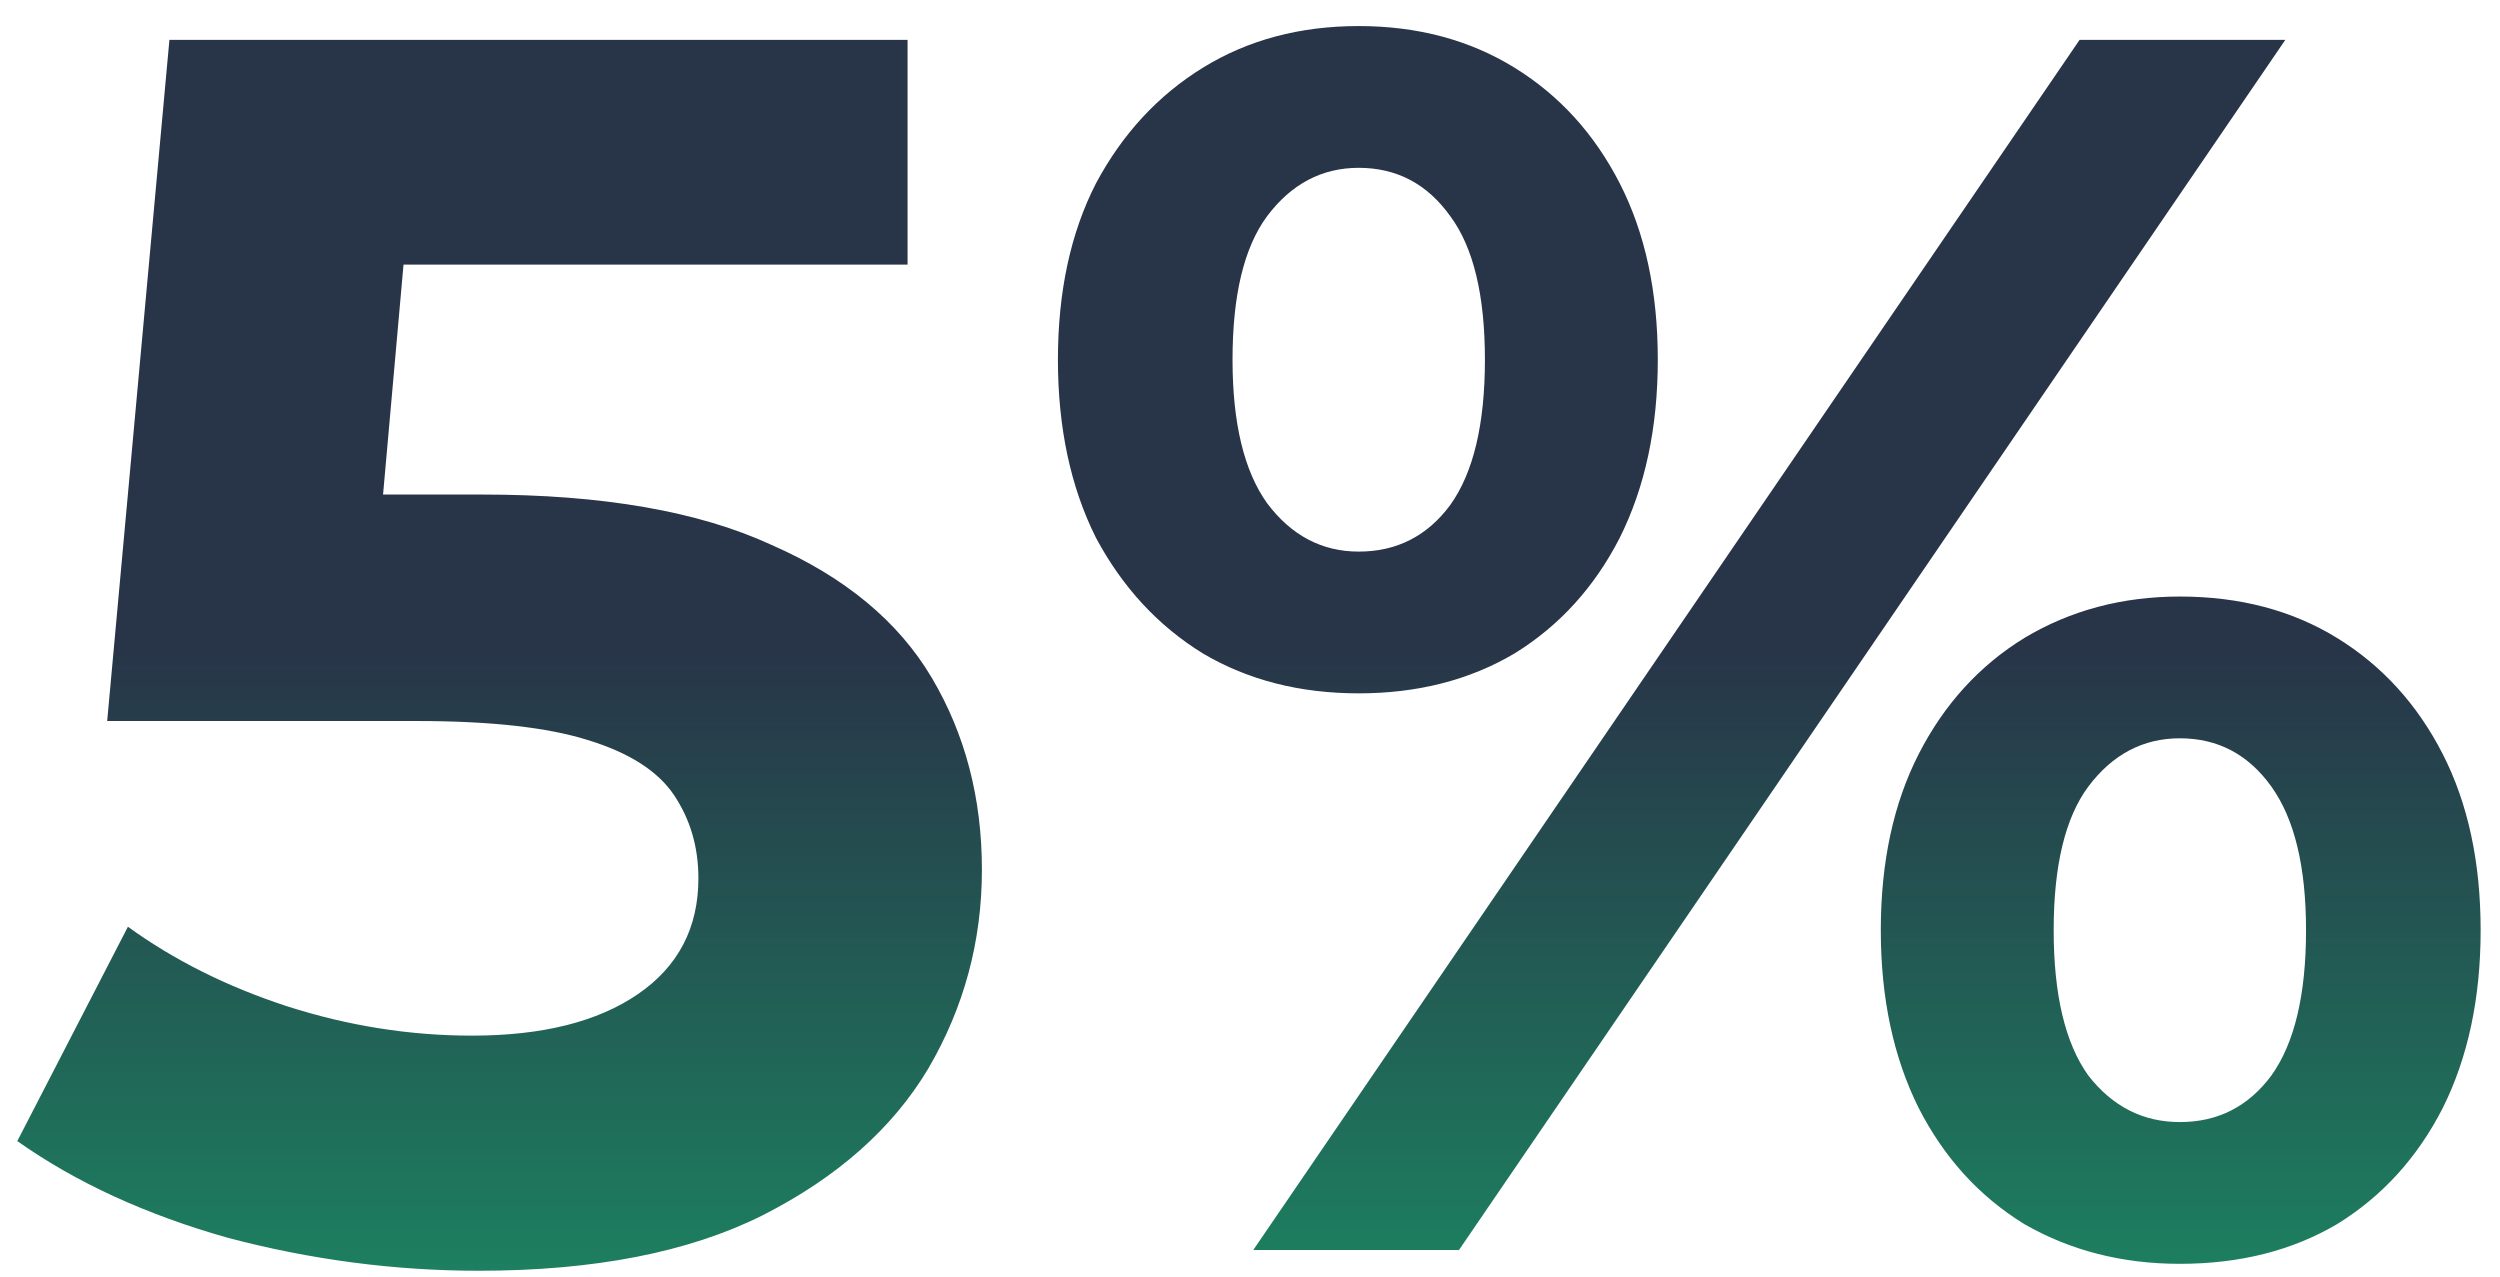 <?xml version="1.0" encoding="UTF-8"?> <svg xmlns="http://www.w3.org/2000/svg" width="94" height="48" viewBox="0 0 94 48" fill="none"> <path d="M18.005 47.78C14.842 47.78 11.7 47.368 8.58 46.545C5.503 45.678 2.86 44.465 0.65 42.905L4.81 34.845C6.543 36.102 8.537 37.098 10.79 37.835C13.087 38.572 15.405 38.94 17.745 38.94C20.388 38.94 22.468 38.42 23.985 37.38C25.502 36.34 26.26 34.888 26.26 33.025C26.26 31.855 25.957 30.815 25.35 29.905C24.743 28.995 23.66 28.302 22.1 27.825C20.583 27.348 18.438 27.11 15.665 27.11H4.03L6.37 1.5H34.125V9.95H10.14L15.6 5.14L13.975 23.405L8.515 18.595H18.135C22.642 18.595 26.26 19.223 28.99 20.48C31.763 21.693 33.778 23.362 35.035 25.485C36.292 27.608 36.92 30.013 36.92 32.7C36.92 35.387 36.248 37.878 34.905 40.175C33.562 42.428 31.482 44.27 28.665 45.7C25.892 47.087 22.338 47.78 18.005 47.78ZM47.123 47L78.192 1.5H85.927L54.858 47H47.123ZM51.087 26.07C48.877 26.07 46.928 25.572 45.237 24.575C43.547 23.535 42.204 22.083 41.208 20.22C40.254 18.313 39.778 16.082 39.778 13.525C39.778 10.968 40.254 8.758 41.208 6.895C42.204 5.032 43.547 3.58 45.237 2.54C46.928 1.5 48.877 0.98 51.087 0.98C53.297 0.98 55.248 1.5 56.938 2.54C58.627 3.58 59.949 5.032 60.903 6.895C61.856 8.758 62.333 10.968 62.333 13.525C62.333 16.082 61.856 18.313 60.903 20.22C59.949 22.083 58.627 23.535 56.938 24.575C55.248 25.572 53.297 26.07 51.087 26.07ZM51.087 20.74C52.517 20.74 53.666 20.155 54.532 18.985C55.399 17.772 55.833 15.952 55.833 13.525C55.833 11.098 55.399 9.3 54.532 8.13C53.666 6.917 52.517 6.31 51.087 6.31C49.701 6.31 48.553 6.917 47.642 8.13C46.776 9.3 46.343 11.098 46.343 13.525C46.343 15.908 46.776 17.707 47.642 18.92C48.553 20.133 49.701 20.74 51.087 20.74ZM81.963 47.52C79.796 47.52 77.846 47.022 76.112 46.025C74.422 44.985 73.101 43.533 72.147 41.67C71.194 39.763 70.718 37.532 70.718 34.975C70.718 32.418 71.194 30.208 72.147 28.345C73.101 26.482 74.422 25.03 76.112 23.99C77.846 22.95 79.796 22.43 81.963 22.43C84.216 22.43 86.188 22.95 87.877 23.99C89.567 25.03 90.889 26.482 91.843 28.345C92.796 30.208 93.272 32.418 93.272 34.975C93.272 37.532 92.796 39.763 91.843 41.67C90.889 43.533 89.567 44.985 87.877 46.025C86.188 47.022 84.216 47.52 81.963 47.52ZM81.963 42.19C83.392 42.19 84.541 41.605 85.407 40.435C86.274 39.222 86.707 37.402 86.707 34.975C86.707 32.592 86.274 30.793 85.407 29.58C84.541 28.367 83.392 27.76 81.963 27.76C80.576 27.76 79.427 28.367 78.517 29.58C77.651 30.75 77.218 32.548 77.218 34.975C77.218 37.402 77.651 39.222 78.517 40.435C79.427 41.605 80.576 42.19 81.963 42.19Z" fill="url(#paint0_linear_8_3670)"></path> <defs> <linearGradient id="paint0_linear_8_3670" x1="48" y1="-16" x2="48" y2="63" gradientUnits="userSpaceOnUse"> <stop offset="0.509" stop-color="#283448"></stop> <stop offset="1" stop-color="#15B06E"></stop> </linearGradient> </defs> </svg> 
